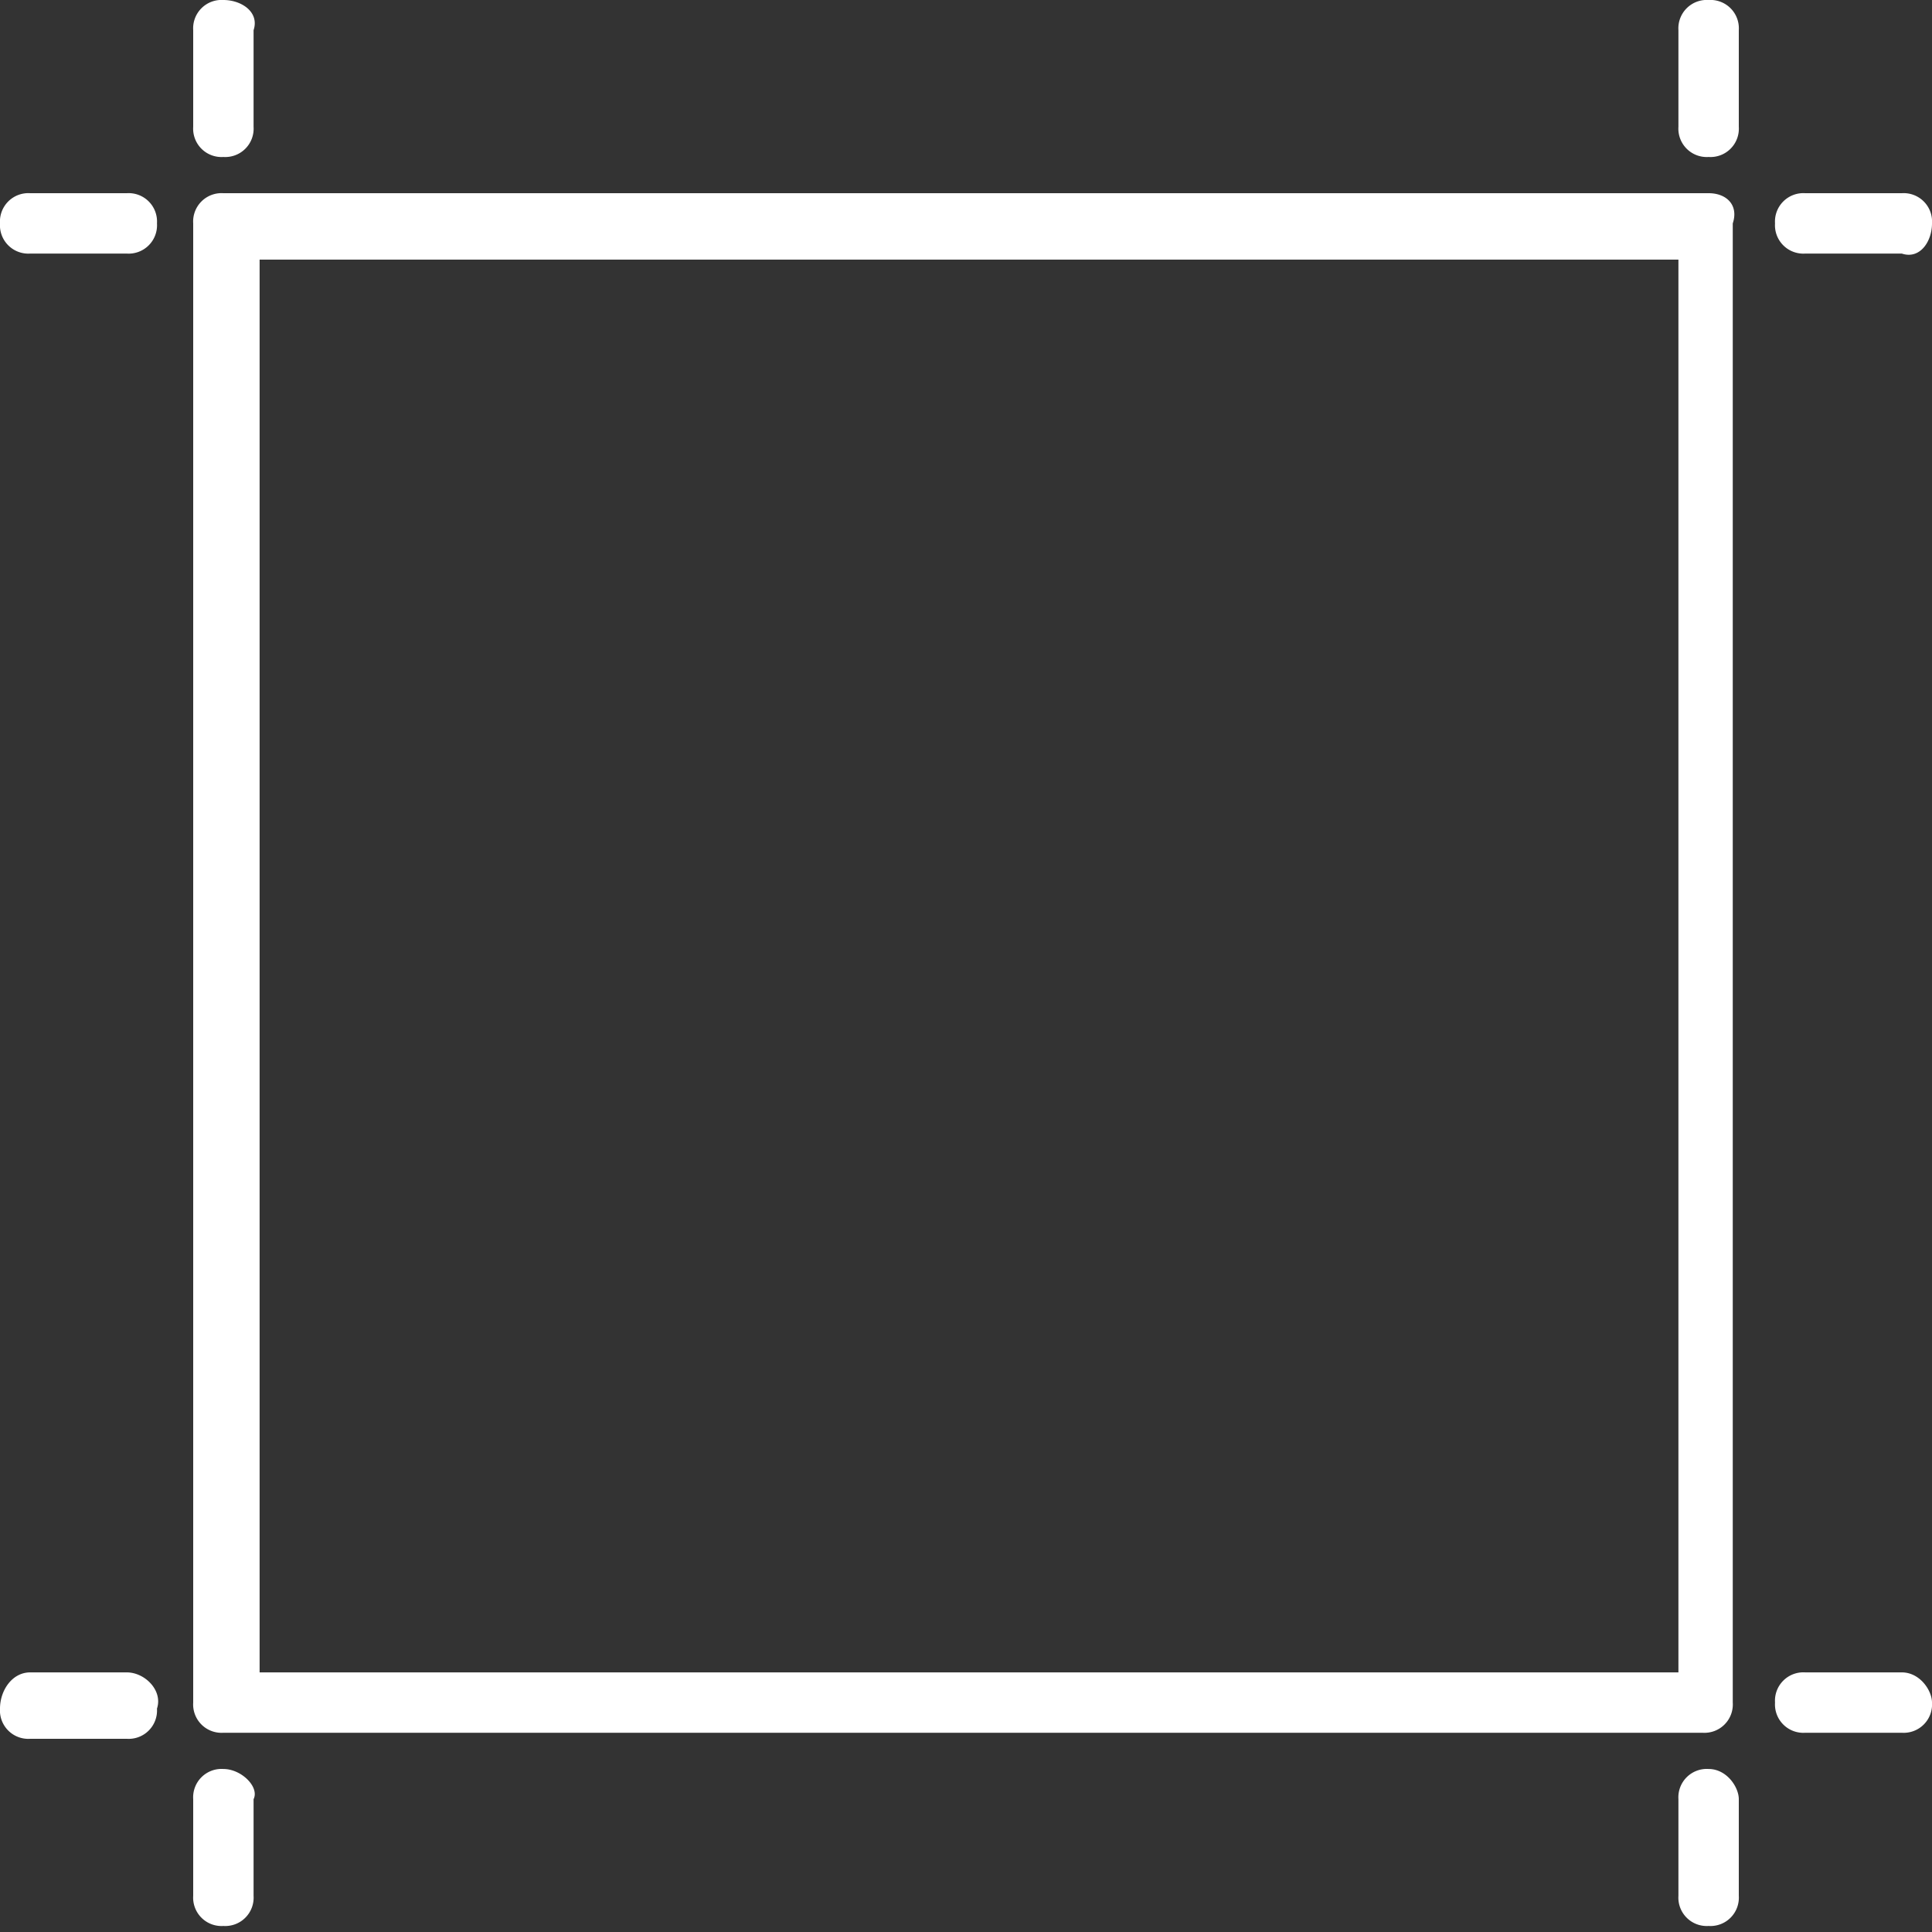 <svg xmlns="http://www.w3.org/2000/svg" viewBox="0 0 32 32" fill="#fff" xmlns:v="https://vecta.io/nano"><rect x="0" y="0" width="32" height="32" fill="#333333" stroke="none"/><path d="M28.3 3.2H3.7a.47.47 0 0 0-.5.5v24.5a.47.47 0 0 0 .5.5h24.5a.47.47 0 0 0 .5-.5V3.7c.1-.3-.1-.5-.4-.5zm-.6 24.5h0H4.3V4.3h23.5v23.4zM3.7 0a.47.47 0 0 0-.5.5v1.6a.47.47 0 0 0 .5.5.47.47 0 0 0 .5-.5V.5C4.3.2 4 0 3.7 0zM2.1 3.2H.5a.47.47 0 0 0-.5.5.47.47 0 0 0 .5.5h1.6a.47.47 0 0 0 .5-.5.47.47 0 0 0-.5-.5zm0 24.5H.5c-.3 0-.5.3-.5.6a.47.47 0 0 0 .5.5h1.6a.47.47 0 0 0 .5-.5c.1-.3-.2-.6-.5-.6zm1.6 1.6a.47.47 0 0 0-.5.5v1.6a.47.47 0 0 0 .5.5.47.47 0 0 0 .5-.5v-1.6c.1-.2-.2-.5-.5-.5zm24.6 0a.47.47 0 0 0-.5.5v1.6a.47.47 0 0 0 .5.5.47.47 0 0 0 .5-.5v-1.6c0-.2-.2-.5-.5-.5zm3.2-1.6h-1.6a.47.47 0 0 0-.5.5.47.47 0 0 0 .5.5h1.6a.47.47 0 0 0 .5-.5c0-.2-.2-.5-.5-.5z"/><path d="M31.5 3.2h-1.6a.47.47 0 0 0-.5.5.47.47 0 0 0 .5.5h1.6c.3.1.5-.2.5-.5a.47.47 0 0 0-.5-.5zM28.3 0a.47.47 0 0 0-.5.5v1.6a.47.47 0 0 0 .5.5.47.47 0 0 0 .5-.5V.5a.47.47 0 0 0-.5-.5z"/></svg>
